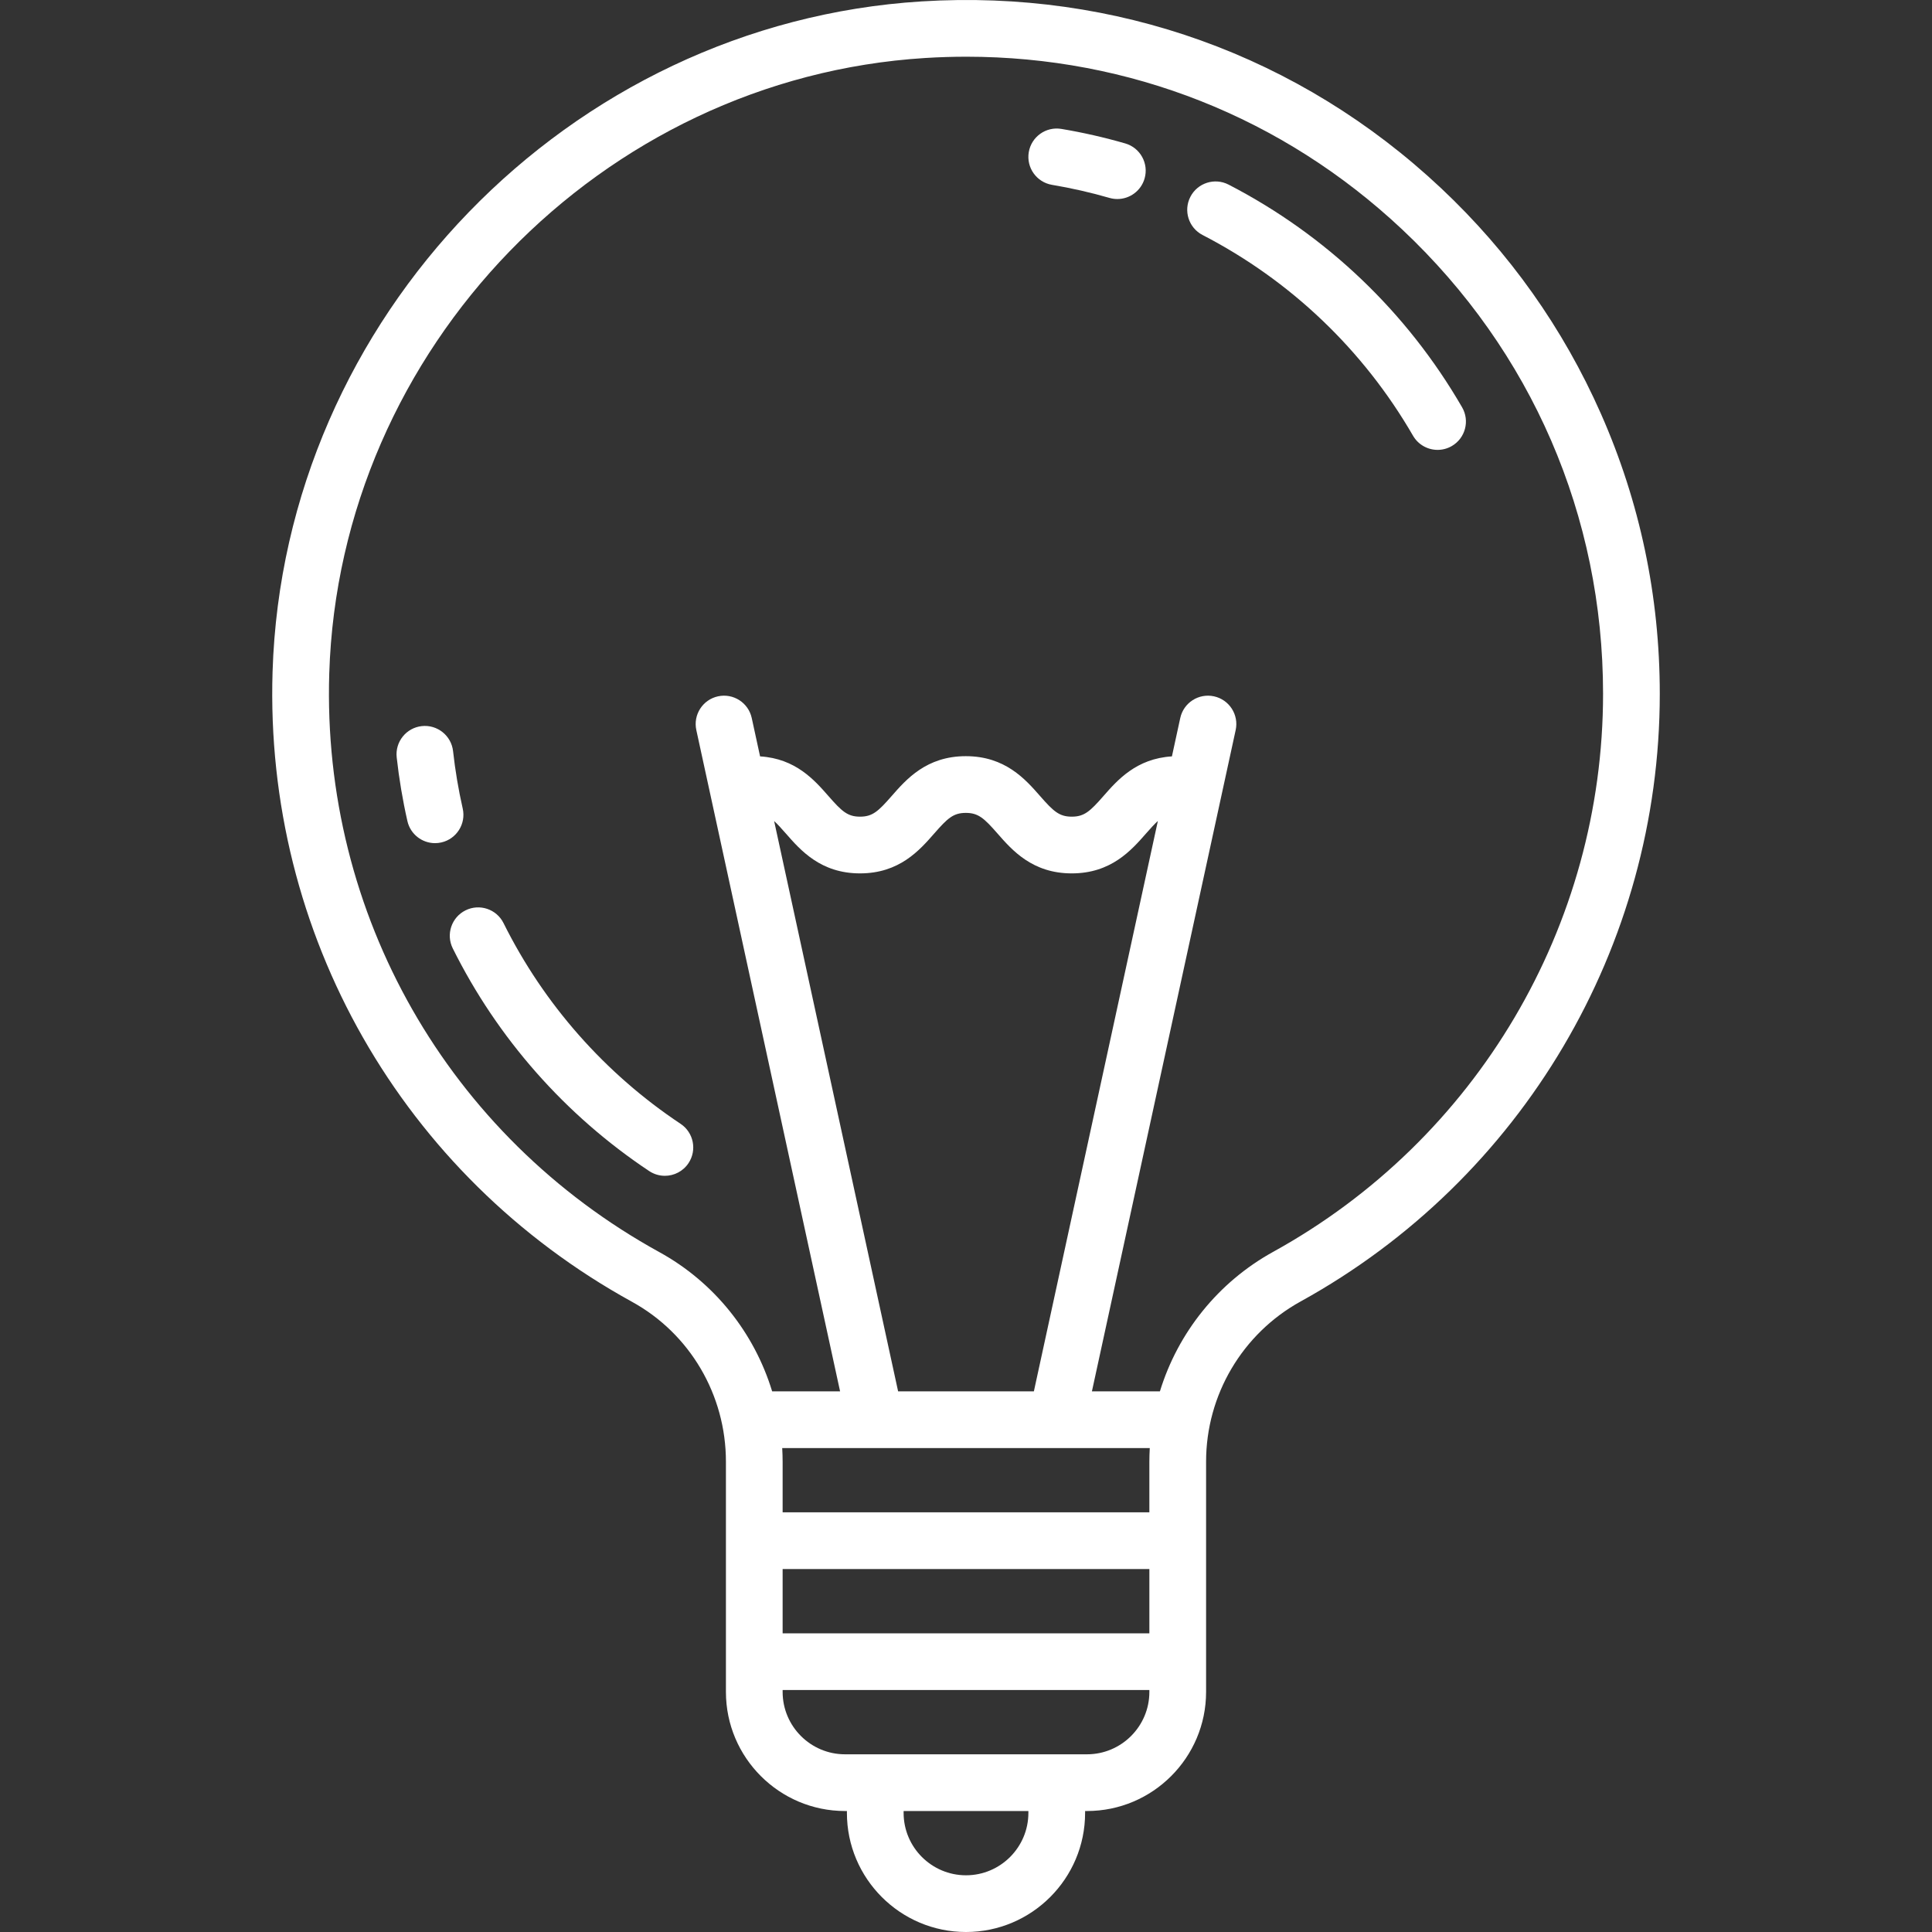 <!-- icon666.com - MILLIONS vector ICONS FREE --><svg version="1.1" id="Capa_1" xmlns="http://www.w3.org/2000/svg" xmlns:xlink="http://www.w3.org/1999/xlink" x="0px" y="0px" viewBox="0 0 511.004 511.004" style="enable-background:new 0 0 511.004 511.004;" xml:space="preserve"><rect x="0" y="0" width="511.004" height="511.004" fill="#333333" stroke="none"/><g><path d="M423.423,109.403c-9.984-22.593-24.211-42.661-42.286-59.646c-37.288-35.04-86.076-52.576-137.359-49.388 C150.416,6.178,75.002,84.056,72.093,177.664c-2.156,69.352,34.276,133.213,95.08,166.662c15.315,8.425,24.83,24.621,24.83,42.267 v60.911c0,17.369,14.131,31.5,31.5,31.5h0.5v0.5c0,17.369,14.131,31.5,31.5,31.5s31.5-14.131,31.5-31.5v-0.5h0.5 c17.369,0,31.5-14.131,31.5-31.5v-60.912c0-17.622,9.586-33.857,25.018-42.37c58.587-32.319,94.982-93.903,94.982-160.719 C439.002,157.727,433.76,132.796,423.423,109.403z M237.546,368.004l-32.792-150.843c0.895,0.816,1.871,1.888,3.086,3.279 c3.897,4.458,9.234,10.564,19.633,10.564c10.4,0,15.738-6.105,19.636-10.563c3.521-4.027,5.048-5.437,8.343-5.437 c3.31,0,4.84,1.411,8.37,5.441c3.902,4.456,9.247,10.559,19.654,10.559s15.752-6.103,19.654-10.559 c1.231-1.406,2.217-2.487,3.122-3.306l-32.797,150.865H237.546z M231.477,383.004c0.006,0,0.011,0.001,0.017,0.001 c0.009,0,0.018-0.001,0.027-0.001h47.96c0.009,0,0.018,0.001,0.027,0.001c0.006,0,0.011-0.001,0.017-0.001h24.585 c-0.067,1.191-0.109,2.386-0.109,3.588v13.412h-97v-13.411c0-1.202-0.042-2.398-0.109-3.589H231.477z M207.002,415.004h97v17h-97 V415.004z M272.002,479.504c0,9.098-7.402,16.5-16.5,16.5c-9.098,0-16.5-7.402-16.5-16.5v-0.5h33V479.504z M287.502,464.004h-64 c-9.098,0-16.5-7.402-16.5-16.5v-0.5h97v0.5C304.002,456.602,296.6,464.004,287.502,464.004z M336.774,331.089 c-14.615,8.062-25.224,21.413-29.982,36.915h-17.985l38.023-174.907c0.88-4.048-1.688-8.042-5.735-8.922 c-4.049-0.879-8.042,1.688-8.922,5.735l-2.206,10.15c-9.401,0.568-14.415,6.272-18.119,10.502c-3.53,4.031-5.061,5.441-8.37,5.441 s-4.84-1.411-8.37-5.441c-3.902-4.456-9.247-10.559-19.654-10.559c-10.399,0-15.738,6.105-19.635,10.563 c-3.521,4.028-5.048,5.437-8.344,5.437c-3.294,0-4.819-1.409-8.34-5.436c-3.699-4.232-8.705-9.938-18.097-10.507l-2.206-10.15 c-0.88-4.048-4.876-6.615-8.922-5.735c-4.047,0.88-6.616,4.874-5.735,8.922l38.023,174.907h-17.968 c-4.732-15.502-15.286-28.821-29.827-36.82c-55.839-30.718-89.296-89.364-87.316-153.053C89.757,92.18,158.994,20.674,244.71,15.34 c3.652-0.227,7.284-0.34,10.904-0.34c43.085,0,83.666,16.007,115.251,45.688c34.265,32.2,53.136,75.816,53.136,122.816 C424.002,244.857,390.578,301.408,336.774,331.089z" fill="#000000" style="fill: rgb(255, 255, 255);"></path><path d="M297.613,37.935c-5.518-1.594-11.194-2.885-16.871-3.837c-4.089-0.687-7.952,2.07-8.638,6.155s2.07,7.953,6.155,8.638 c5.112,0.858,10.223,2.02,15.191,3.455c0.695,0.201,1.396,0.296,2.084,0.296c3.255,0,6.253-2.137,7.202-5.421 C303.886,43.242,301.592,39.084,297.613,37.935z" fill="#000000" style="fill: rgb(255, 255, 255);"></path><path d="M122.385,213.848c-1.129-4.975-1.987-10.078-2.55-15.167c-0.456-4.117-4.167-7.079-8.279-6.63 c-4.117,0.455-7.085,4.162-6.63,8.279c0.625,5.65,1.577,11.315,2.831,16.839c0.79,3.48,3.882,5.841,7.307,5.841 c0.55,0,1.108-0.061,1.667-0.188C120.77,221.905,123.302,217.888,122.385,213.848z" fill="#000000" style="fill: rgb(255, 255, 255);"></path><path d="M180.014,297.249c-19.982-13.289-36.175-31.646-46.83-53.087c-1.843-3.71-6.344-5.223-10.054-3.379 c-3.709,1.843-5.222,6.344-3.379,10.054c11.822,23.792,29.788,44.16,51.956,58.903c1.277,0.849,2.72,1.256,4.146,1.256 c2.426,0,4.808-1.176,6.252-3.348C184.399,304.198,183.463,299.543,180.014,297.249z" fill="#000000" style="fill: rgb(255, 255, 255);"></path><path d="M386.72,107.733c-14.574-25.187-35.93-45.555-61.761-58.903c-3.679-1.902-8.205-0.46-10.106,3.22 c-1.901,3.68-0.46,8.204,3.22,10.106c23.28,12.03,42.528,30.388,55.664,53.089c1.39,2.402,3.909,3.745,6.499,3.745 c1.275,0,2.567-0.326,3.75-1.01C387.57,115.906,388.795,111.318,386.72,107.733z" fill="#000000" style="fill: rgb(255, 255, 255);"></path></g></svg>
